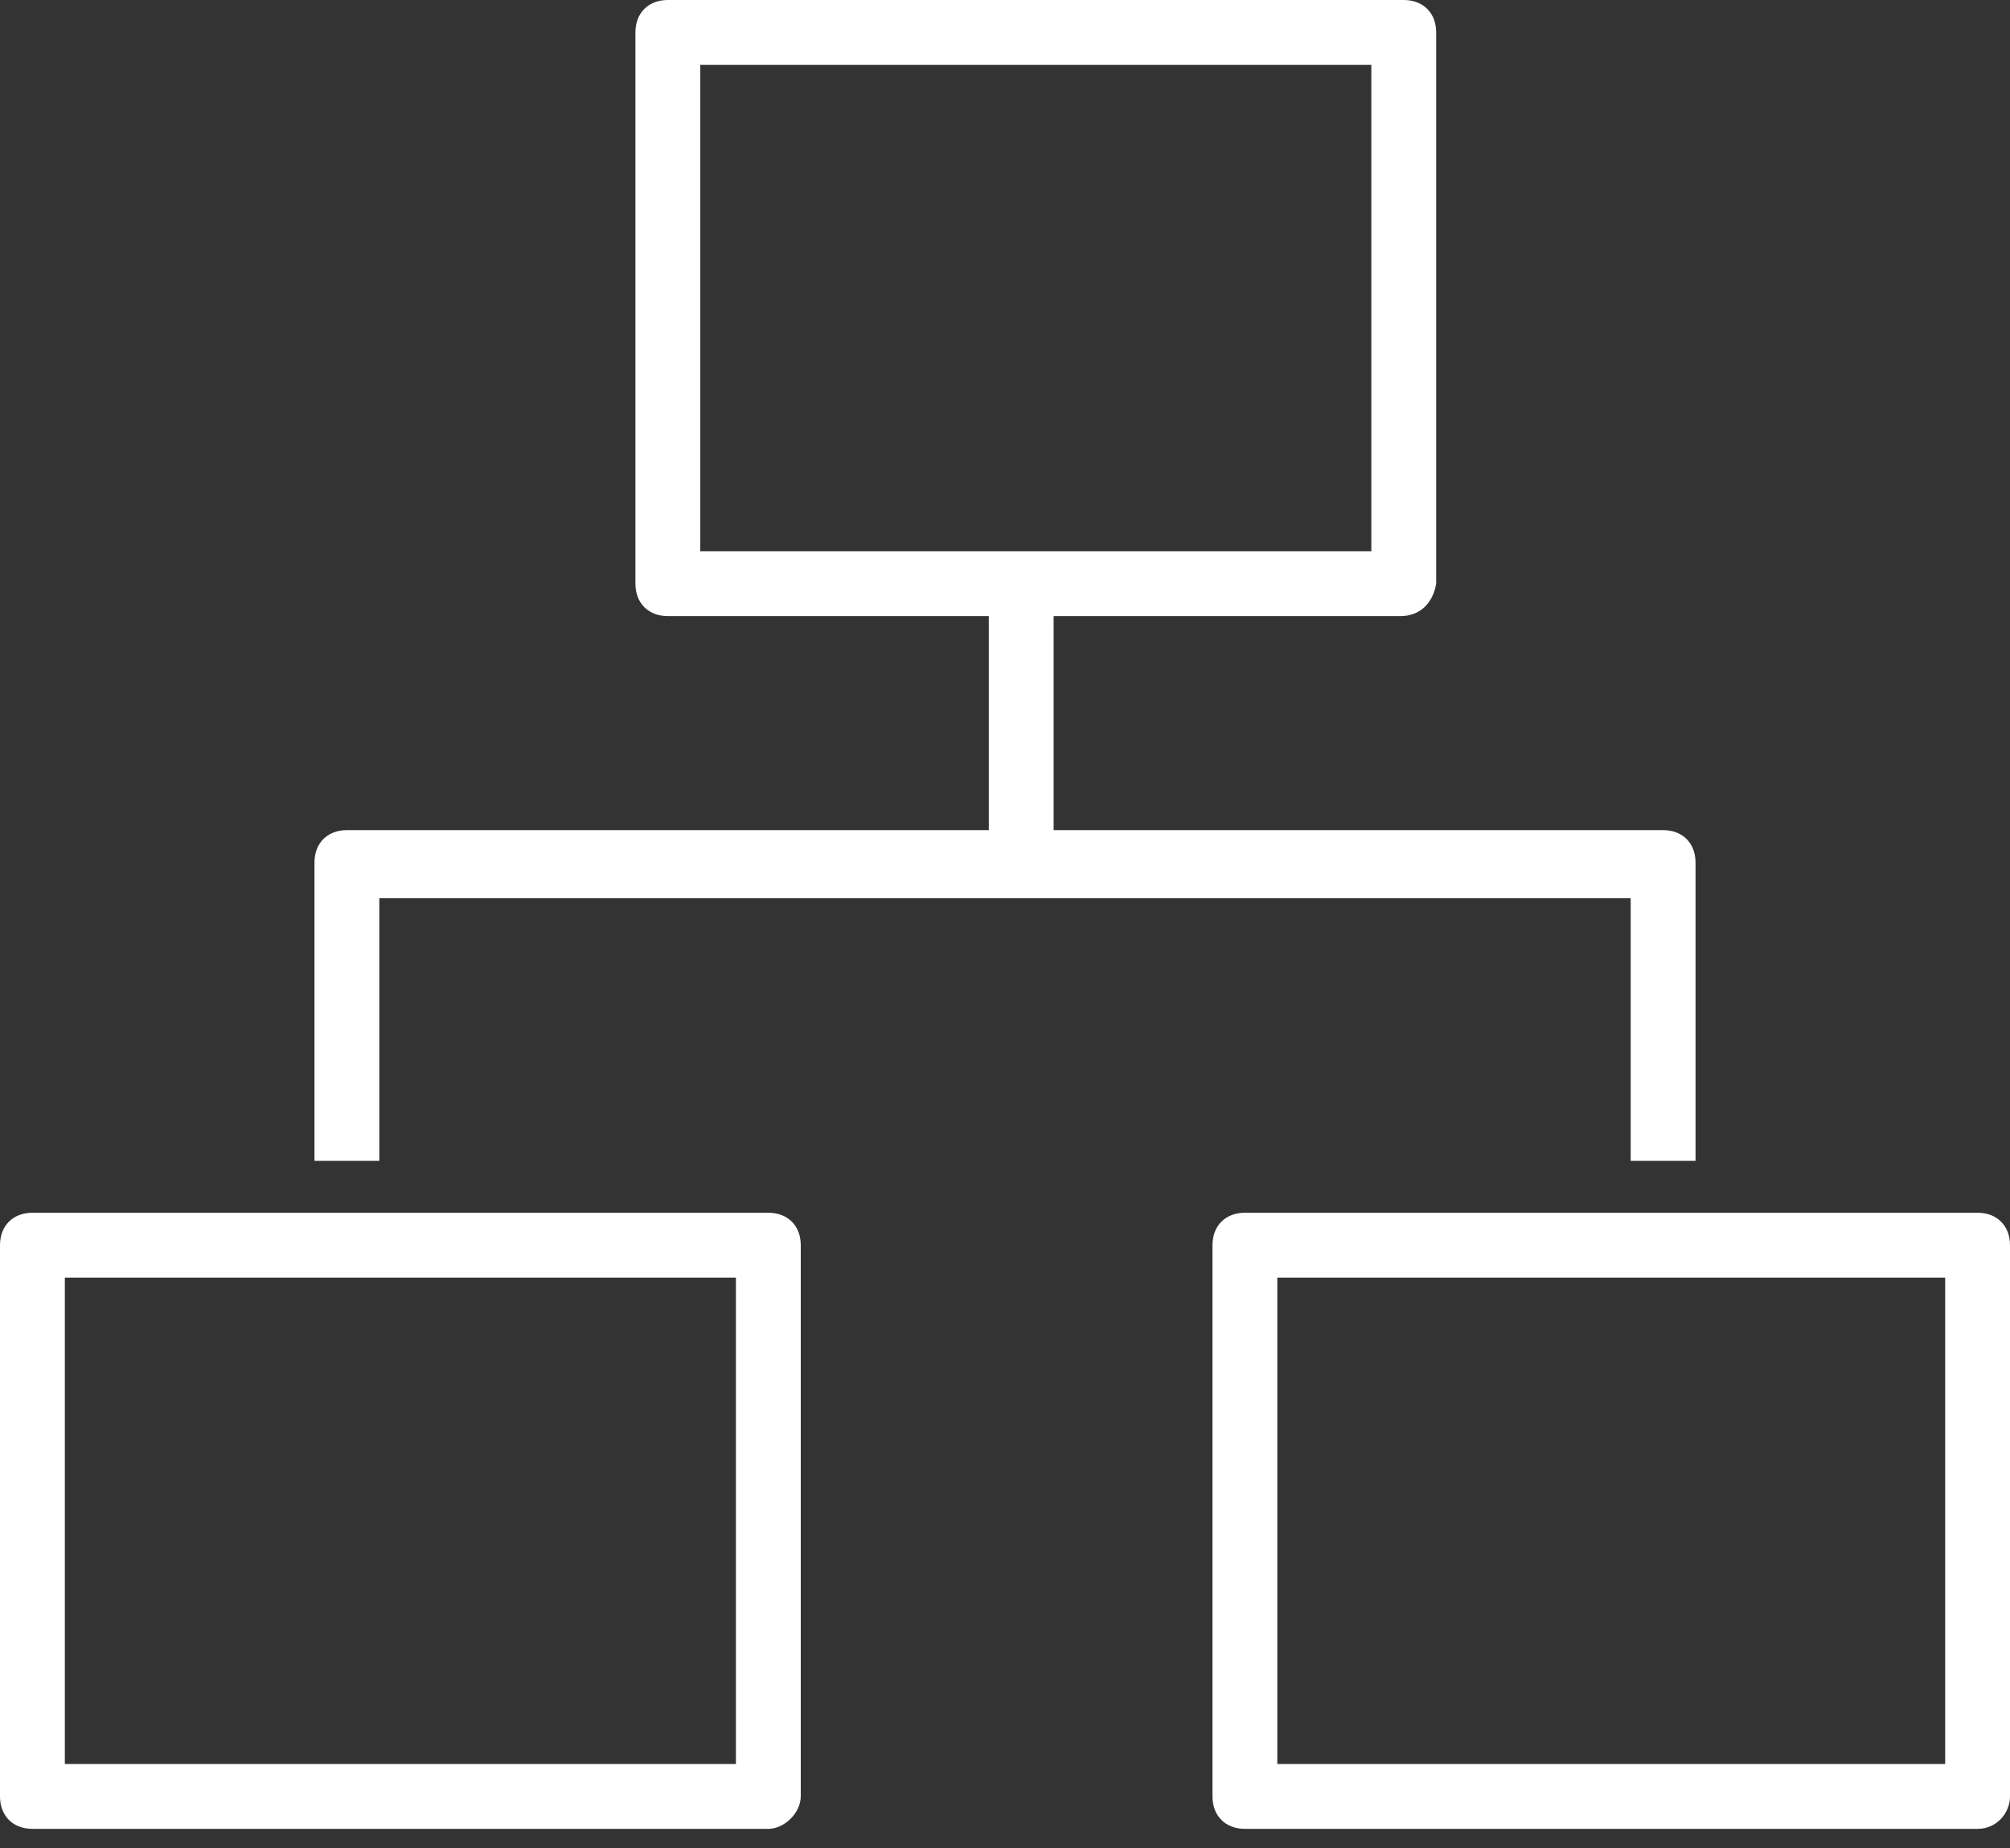<svg width="62" height="57" viewBox="0 0 62 57" fill="none" xmlns="http://www.w3.org/2000/svg">
<rect x="0" y="0" width="62" height="57" fill="#333333" stroke="none"/>
<path d="M23.7 56.4H1C0.4 56.4 0 56 0 55.4V38.4C0 37.8 0.4 37.4 1 37.4H23.7C24.3 37.4 24.7 37.8 24.7 38.4V55.4C24.7 55.9 24.2 56.4 23.7 56.4ZM2 54.4H22.7V39.4H2V54.4Z" fill="white"/>
<path d="M43.2 19H20.6C20 19 19.6 18.6 19.6 18V1C19.6 0.4 20 0 20.6 0H43.3C43.9 0 44.3 0.4 44.3 1V18C44.2 18.6 43.8 19 43.2 19ZM21.6 17H42.3V2H21.6V17Z" fill="white"/>
<path d="M61 56.4H38.4C37.8 56.4 37.4 56 37.4 55.4V38.4C37.4 37.8 37.8 37.4 38.4 37.4H61C61.6 37.4 62 37.8 62 38.4V55.4C62 55.9 61.6 56.4 61 56.4ZM39.4 54.4H60V39.4H39.4V54.4Z" fill="white"/>
<path d="M11.7 27.7H50.3V35.8H52.3V26.6C52.3 26 51.9 25.6 51.3 25.6H10.7C10.1 25.6 9.7 26 9.7 26.6V35.8H11.7V27.7Z" fill="white"/>
<path d="M32.5 17.9H30.5V26.9H32.5V17.9Z" fill="white"/>
</svg>
